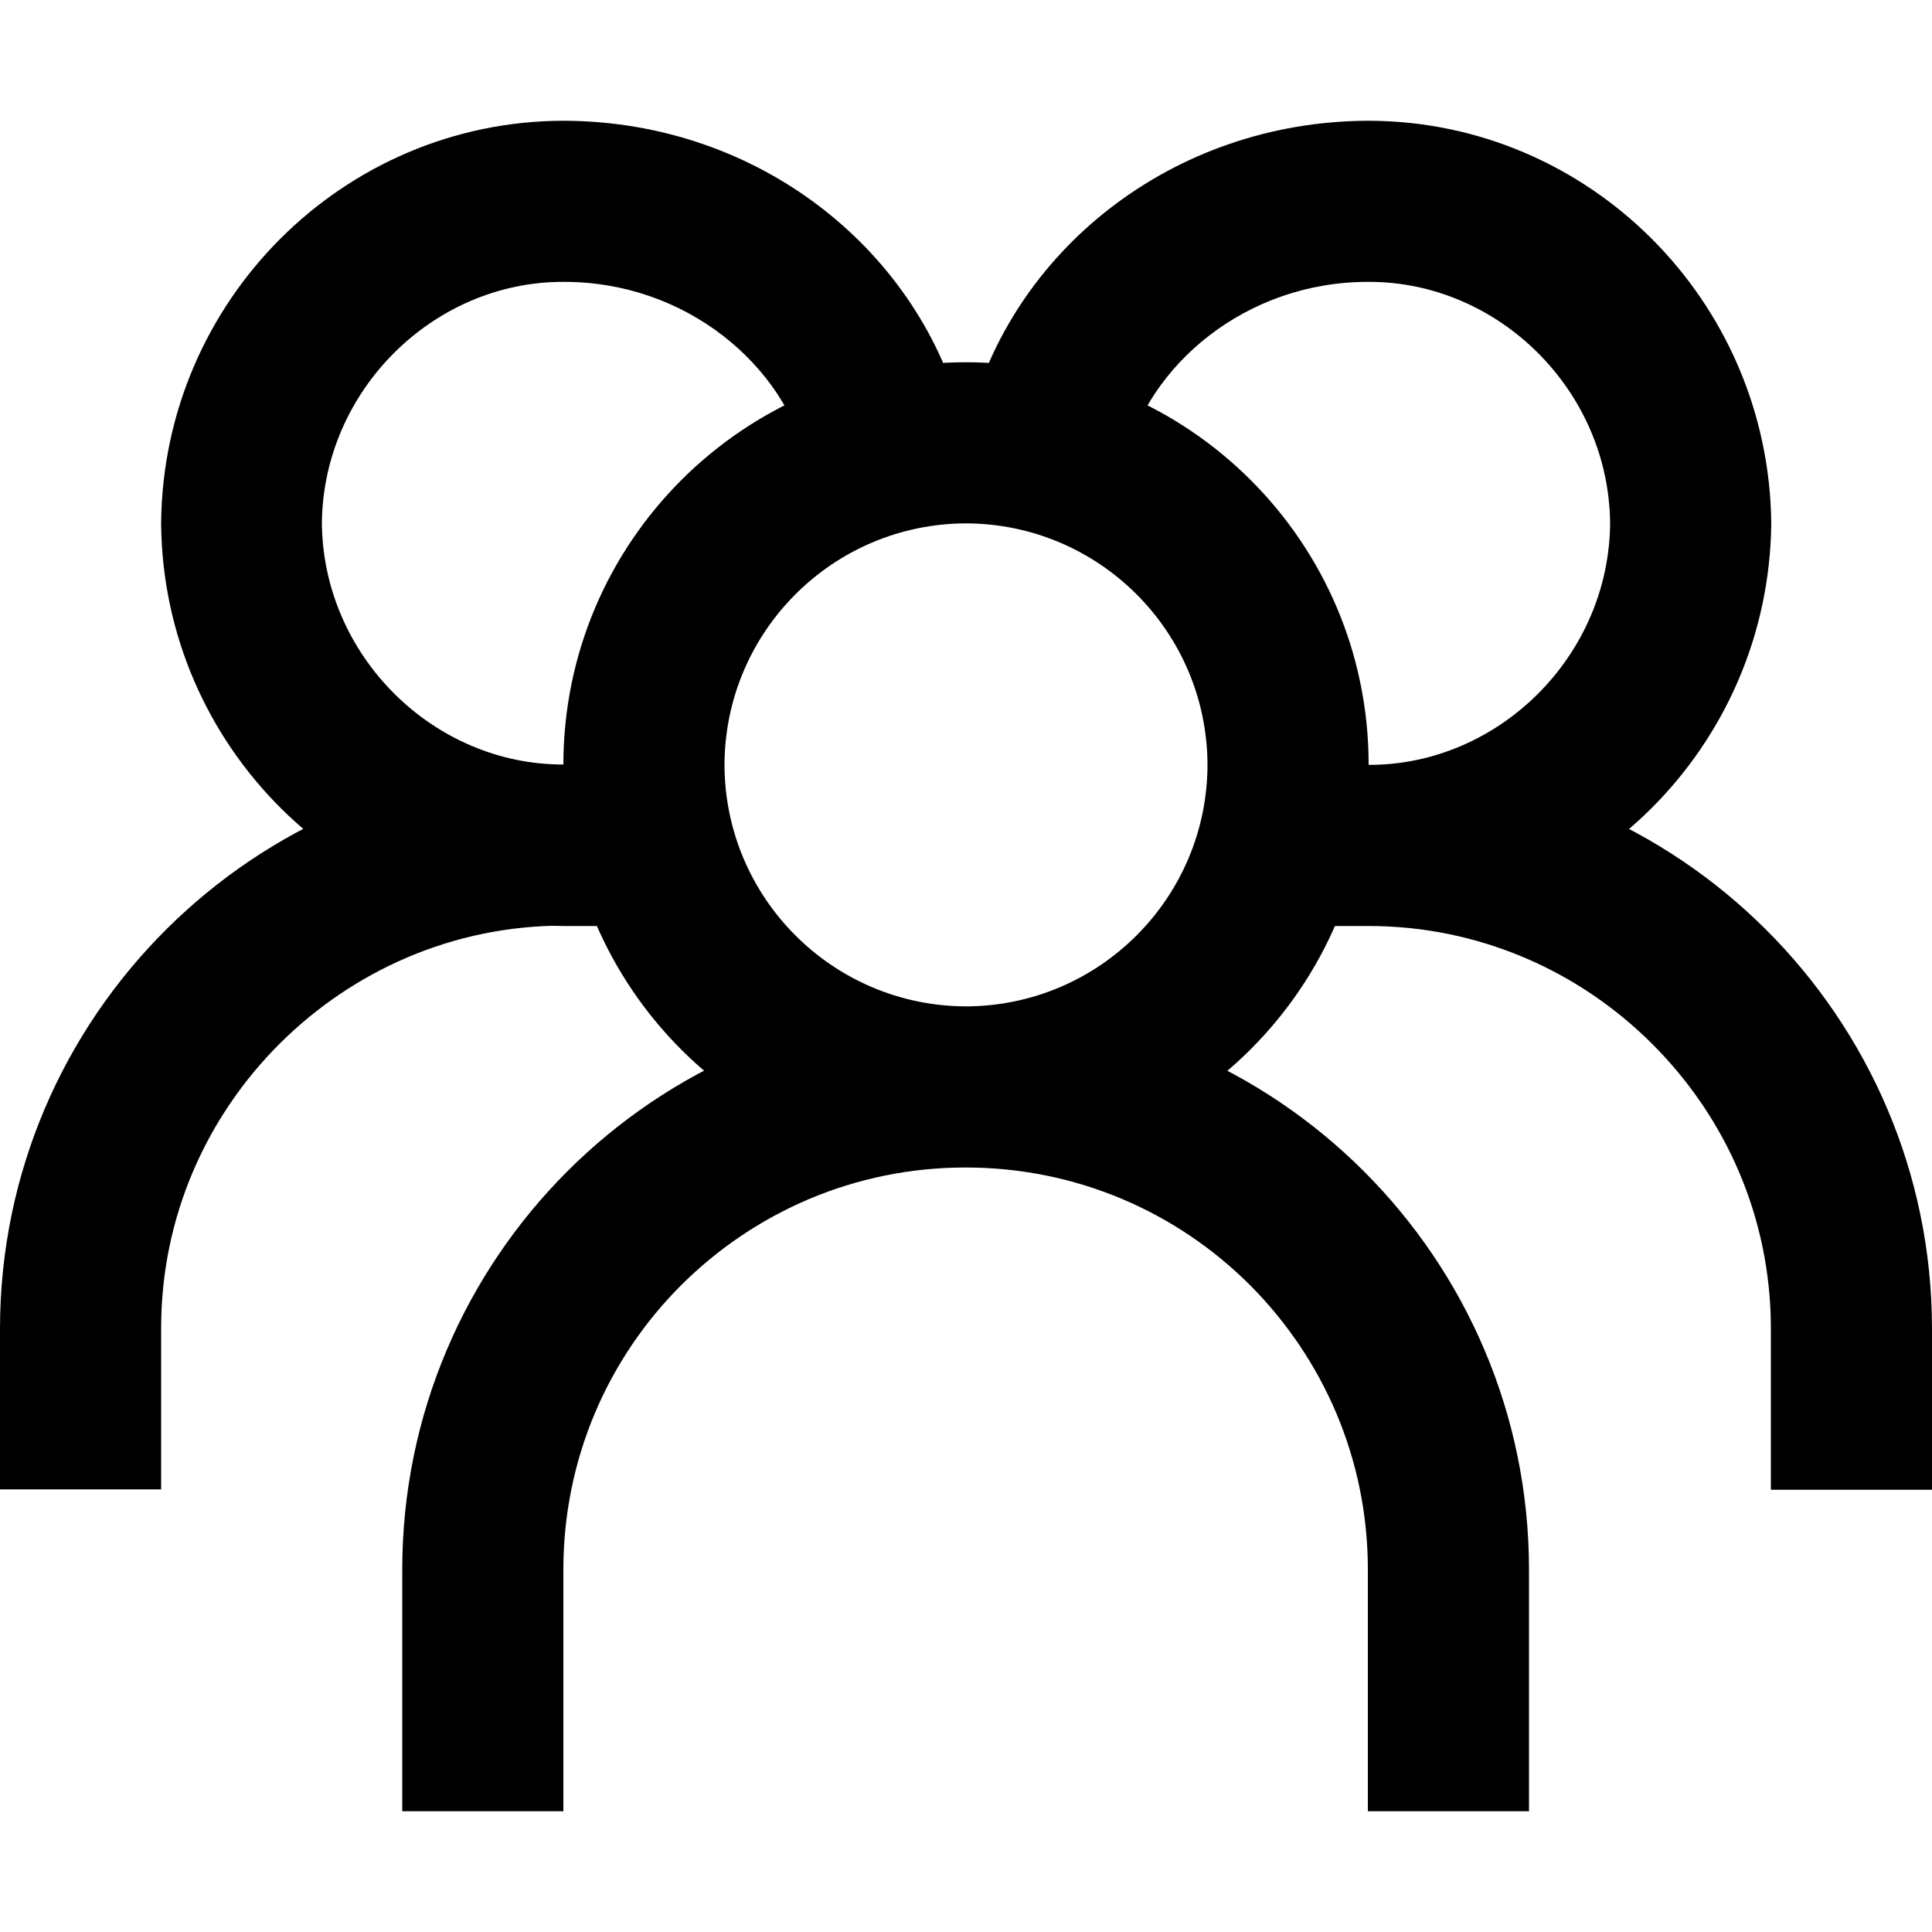 <?xml version="1.0" encoding="utf-8"?>
<!-- Generator: Adobe Illustrator 24.1.1, SVG Export Plug-In . SVG Version: 6.00 Build 0)  -->
<svg version="1.1" id="Layer_1" xmlns="http://www.w3.org/2000/svg" xmlns:xlink="http://www.w3.org/1999/xlink" x="0px" y="0px"
	 viewBox="0 0 512 512" style="enable-background:new 0 0 512 512;" xml:space="preserve">
<g>
	<path d="M256,288v21.3c58.9,0,106.7-47.7,106.7-106.7C362.7,143.7,314.9,96,256,96c-58.9,0-106.7,47.7-106.7,106.7
		c0,58.9,47.7,106.7,106.7,106.7V288v-21.3c-35.3-0.1-63.9-28.7-64-64c0.1-35.3,28.7-63.9,64-64c35.3,0.1,63.9,28.7,64,64
		c-0.1,35.3-28.7,63.9-64,64V288z M149.3,480v-64c0-29.5,11.9-56.1,31.2-75.4c19.4-19.3,45.9-31.2,75.4-31.2
		c29.5,0,56.1,11.9,75.4,31.2c19.3,19.4,31.2,45.9,31.2,75.4v64h42.7l0-64c0-82.5-66.9-149.3-149.3-149.3
		c-82.5,0-149.3,66.9-149.3,149.3v64H149.3L149.3,480z M298.1,122.4c6-25.5,32-47.8,64.6-47.7c34.4-0.1,63.8,28.8,64,64.2l21.3-0.2
		l-21.3-0.2c-0.2,35.4-29.6,64.3-64,64.2h-21.3v42.7h21.3c29.2,0,55.8,11.9,75.2,31.3c19.4,19.4,31.4,45.9,31.4,75.4v42.7H512V352
		c-0.1-82.6-67.4-149.3-149.3-149.3h-21.3v42.7h21.3c58.3-0.1,106-47.6,106.7-106.5l0-0.2l0-0.2C468.7,79.6,421,32.1,362.7,32
		c-52.1,0.1-94.9,34.7-106.1,80.3L298.1,122.4L298.1,122.4z M255.4,112.3c-11.2-45.6-54-80.2-106.1-80.3
		C91,32.1,43.3,79.6,42.7,138.5l0,0.2l0,0.2c0.6,58.9,48.4,106.3,106.7,106.5l21.3,0v-42.7h-21.3C67.4,202.7,0.1,269.4,0,352v42.7
		h42.7V352c0-29.5,12-56,31.4-75.4c19.5-19.4,46-31.3,75.2-31.3l21.3,0v-42.7h-21.3c-34.4,0.1-63.8-28.8-64-64.2L64,138.7l21.3,0.2
		c0.2-35.4,29.6-64.3,64-64.2c32.6-0.1,58.6,22.2,64.6,47.7L255.4,112.3L255.4,112.3z"/>
</g>
</svg>
